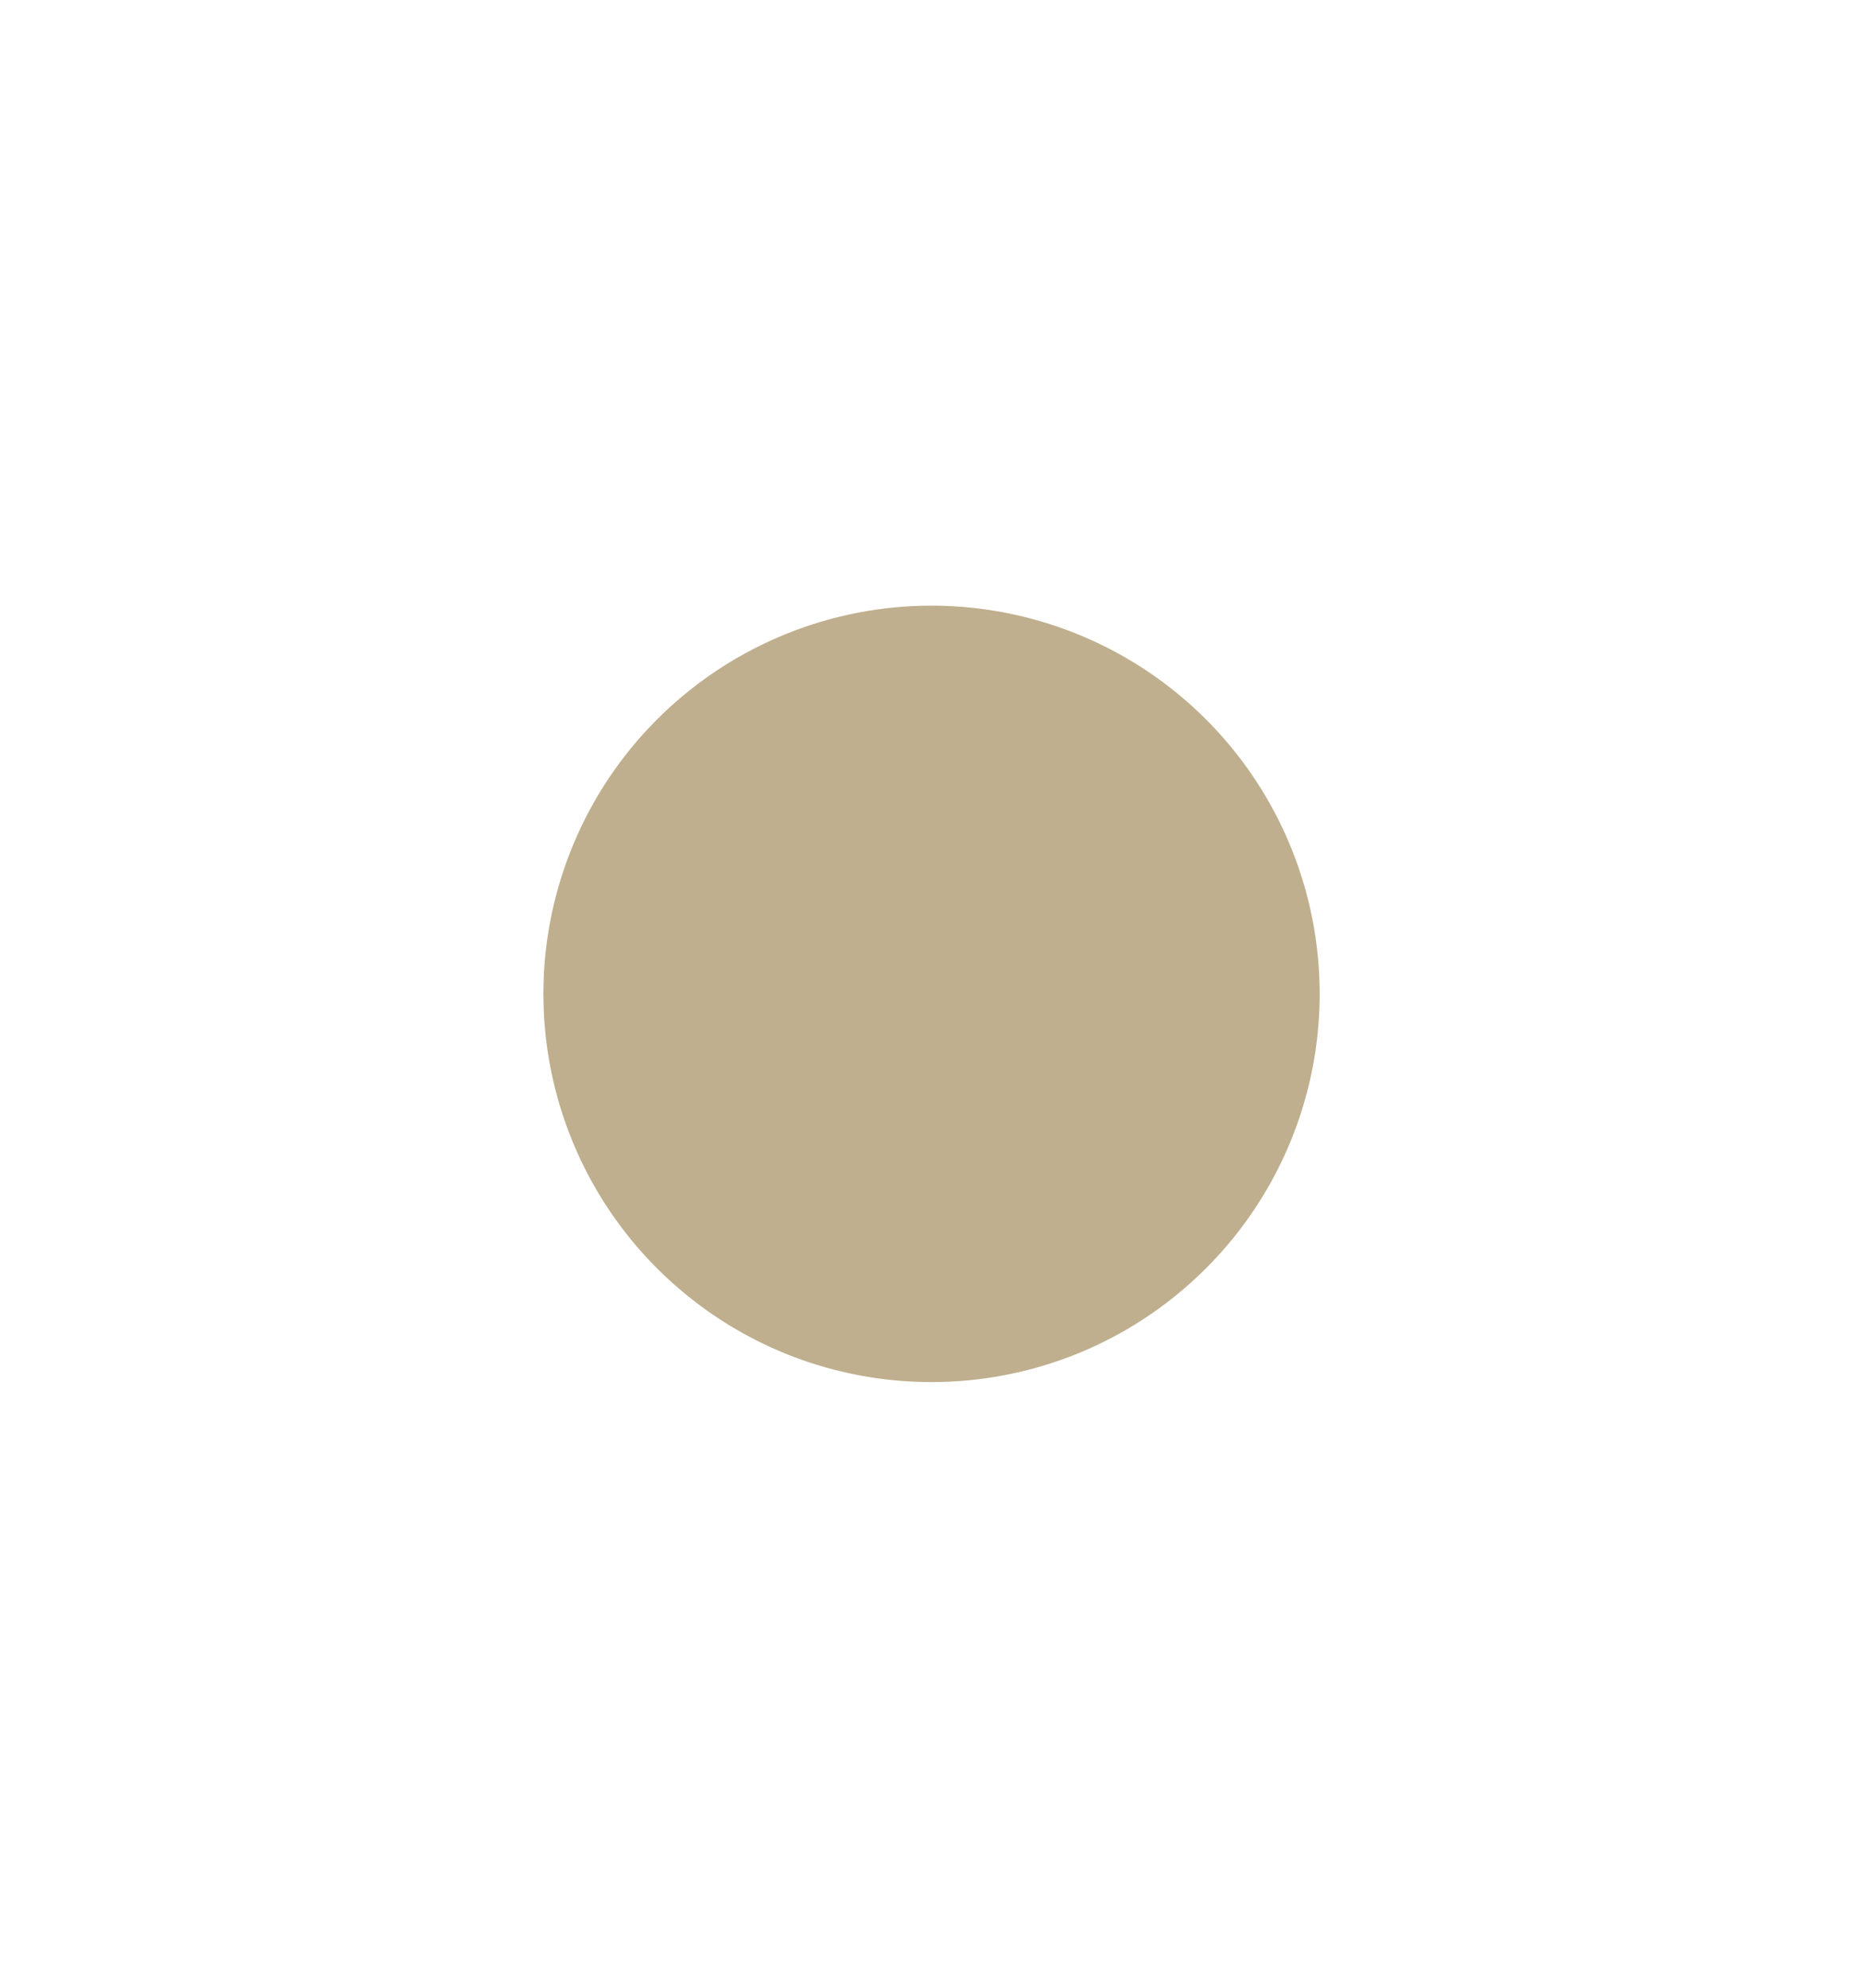 <svg width="15" height="16" viewBox="0 0 15 16" fill="none" xmlns="http://www.w3.org/2000/svg">
<path d="M7.5 4.875C8.112 4.875 8.711 5.055 9.222 5.392C9.733 5.73 10.134 6.21 10.374 6.773C10.615 7.336 10.684 7.957 10.575 8.56C10.465 9.162 10.181 9.719 9.757 10.161C9.334 10.603 8.79 10.912 8.193 11.047C7.596 11.183 6.972 11.14 6.399 10.925C5.826 10.709 5.329 10.329 4.97 9.834C4.61 9.338 4.405 8.747 4.378 8.136L4.375 8L4.378 7.864C4.413 7.06 4.757 6.3 5.339 5.743C5.921 5.186 6.695 4.875 7.5 4.875Z" fill="#BFAF8E"/>
</svg>
